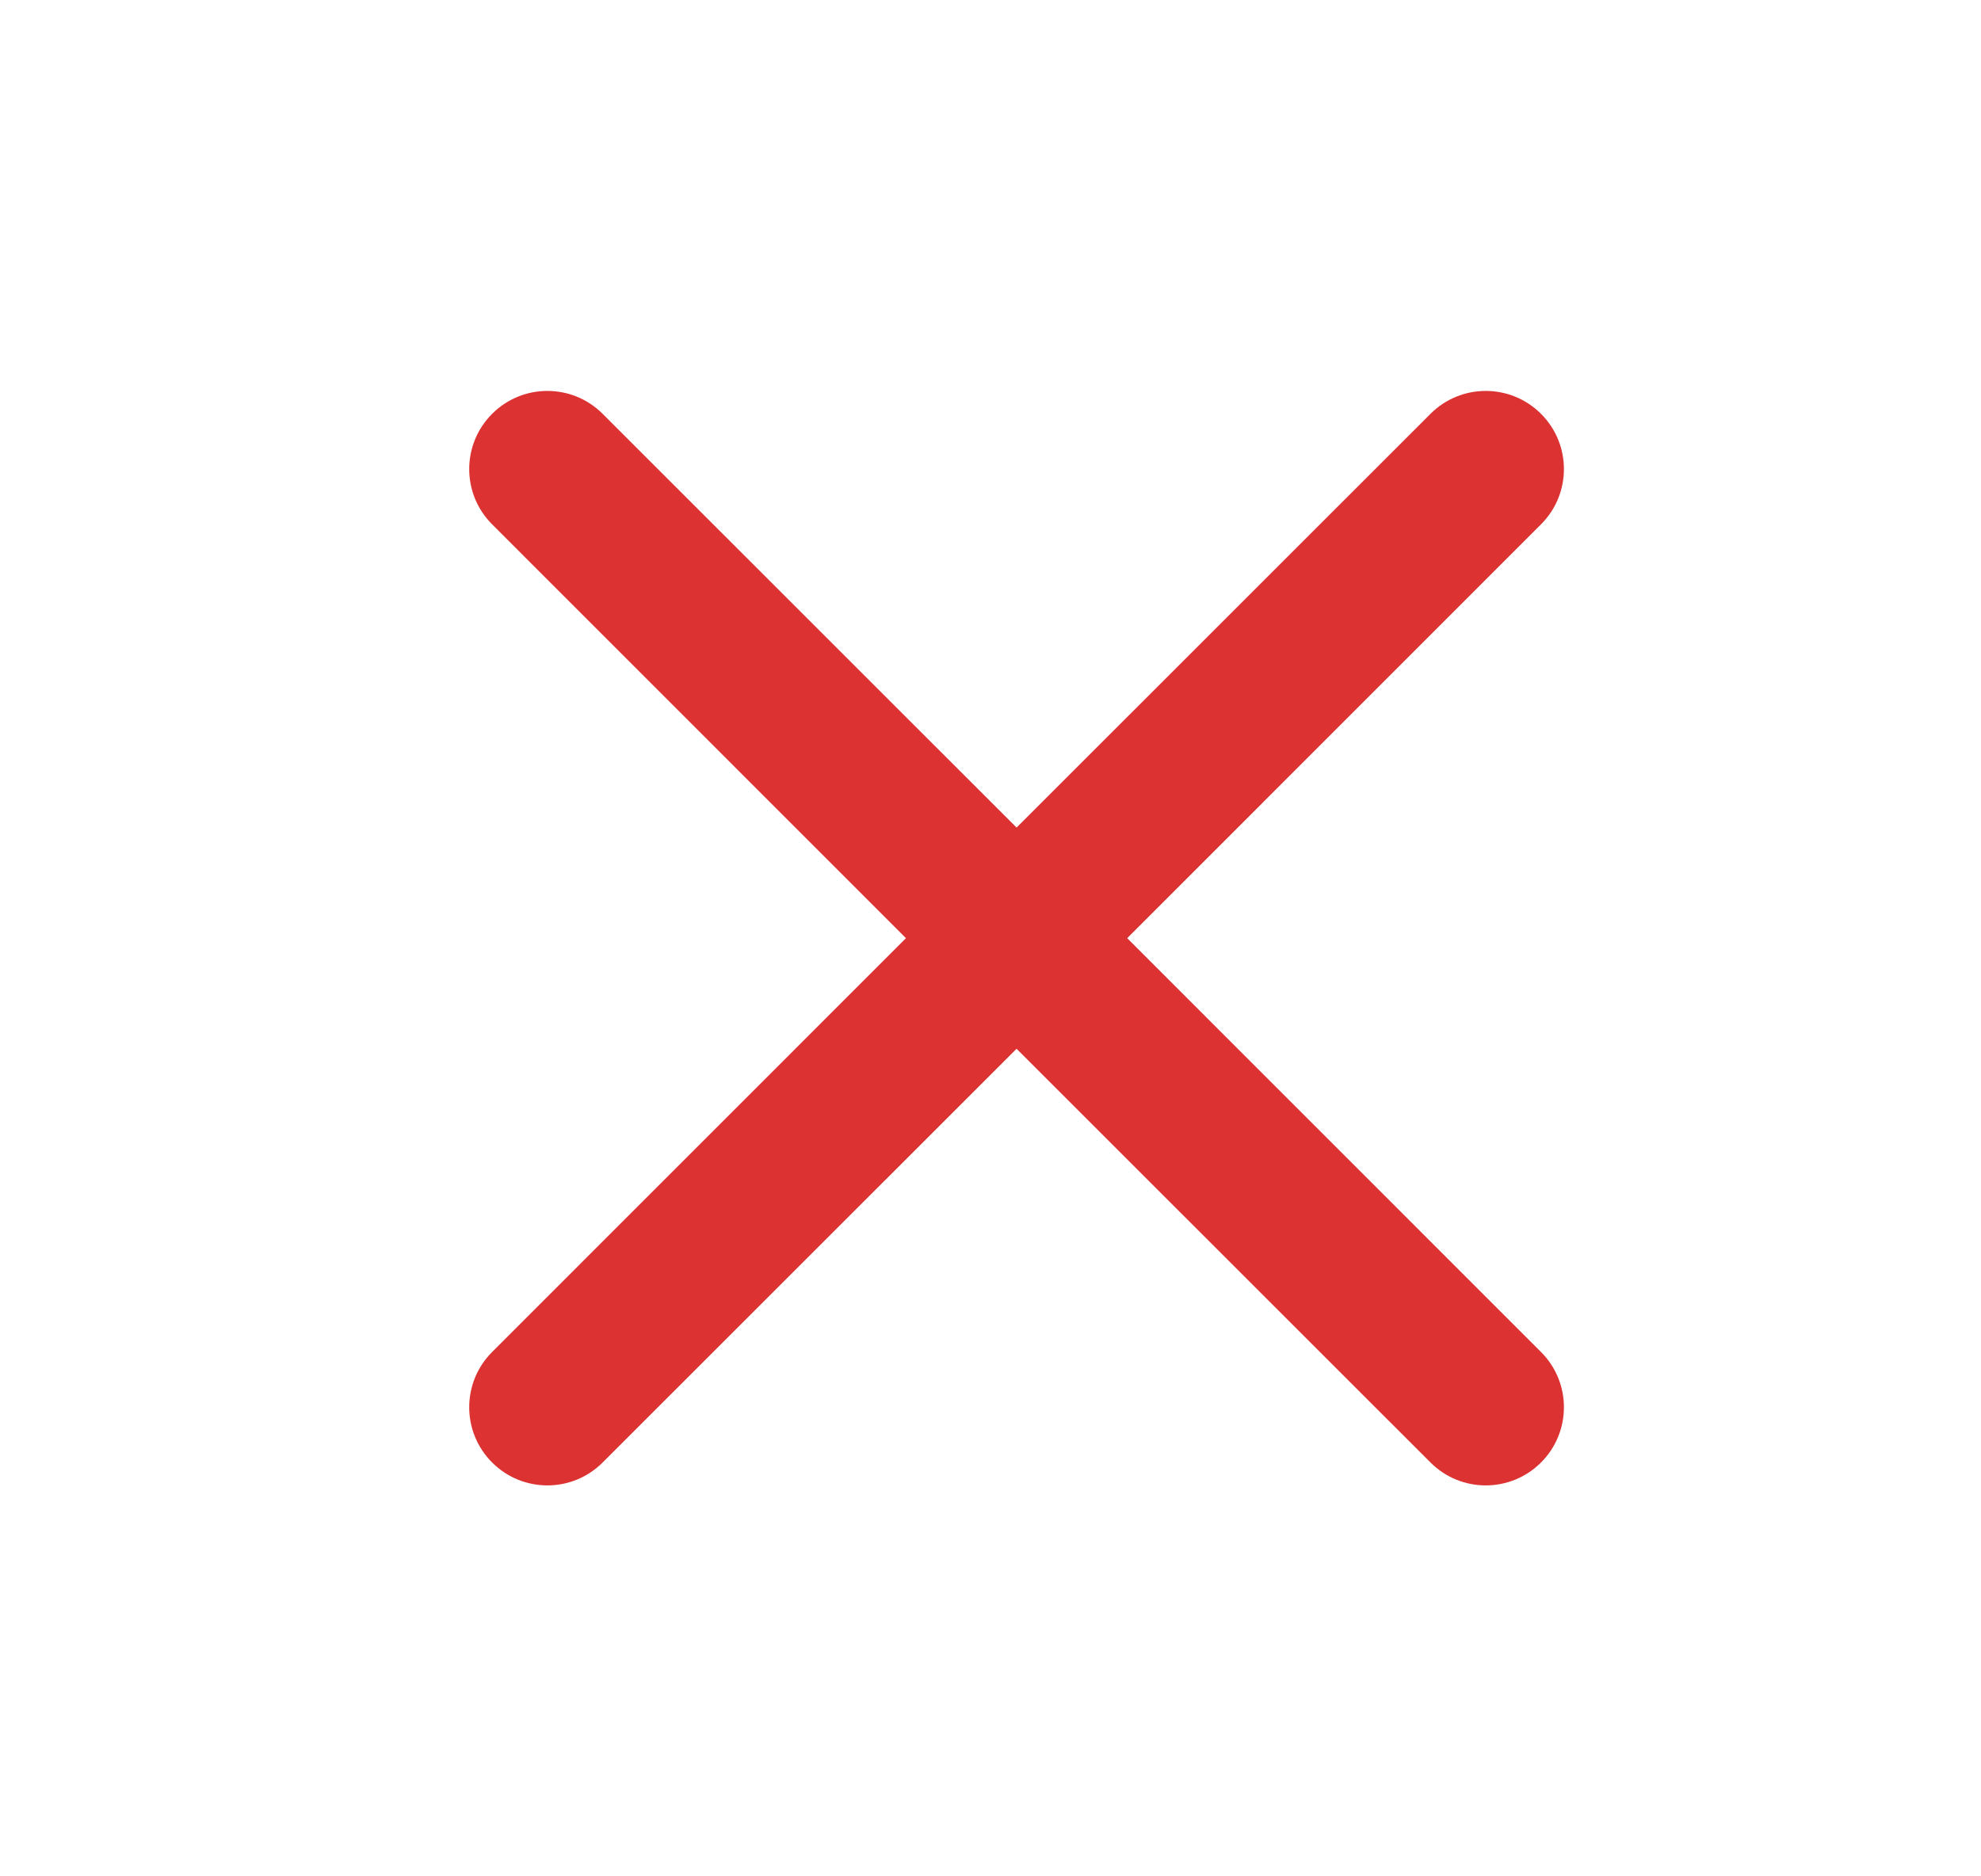 <svg width="19" height="18" viewBox="0 0 19 18" fill="none" xmlns="http://www.w3.org/2000/svg">
<path fill-rule="evenodd" clip-rule="evenodd" d="M4.72 3.97C5.013 3.677 5.487 3.677 5.78 3.97L9.75 7.939L13.72 3.97C14.013 3.677 14.487 3.677 14.78 3.97C15.073 4.263 15.073 4.737 14.78 5.03L10.811 9L14.78 12.97C15.073 13.263 15.073 13.737 14.78 14.03C14.487 14.323 14.013 14.323 13.72 14.03L9.75 10.061L5.78 14.03C5.487 14.323 5.013 14.323 4.72 14.03C4.427 13.737 4.427 13.263 4.72 12.97L8.689 9L4.72 5.03C4.427 4.737 4.427 4.263 4.72 3.97Z" fill="#DC3232"/>
</svg>
